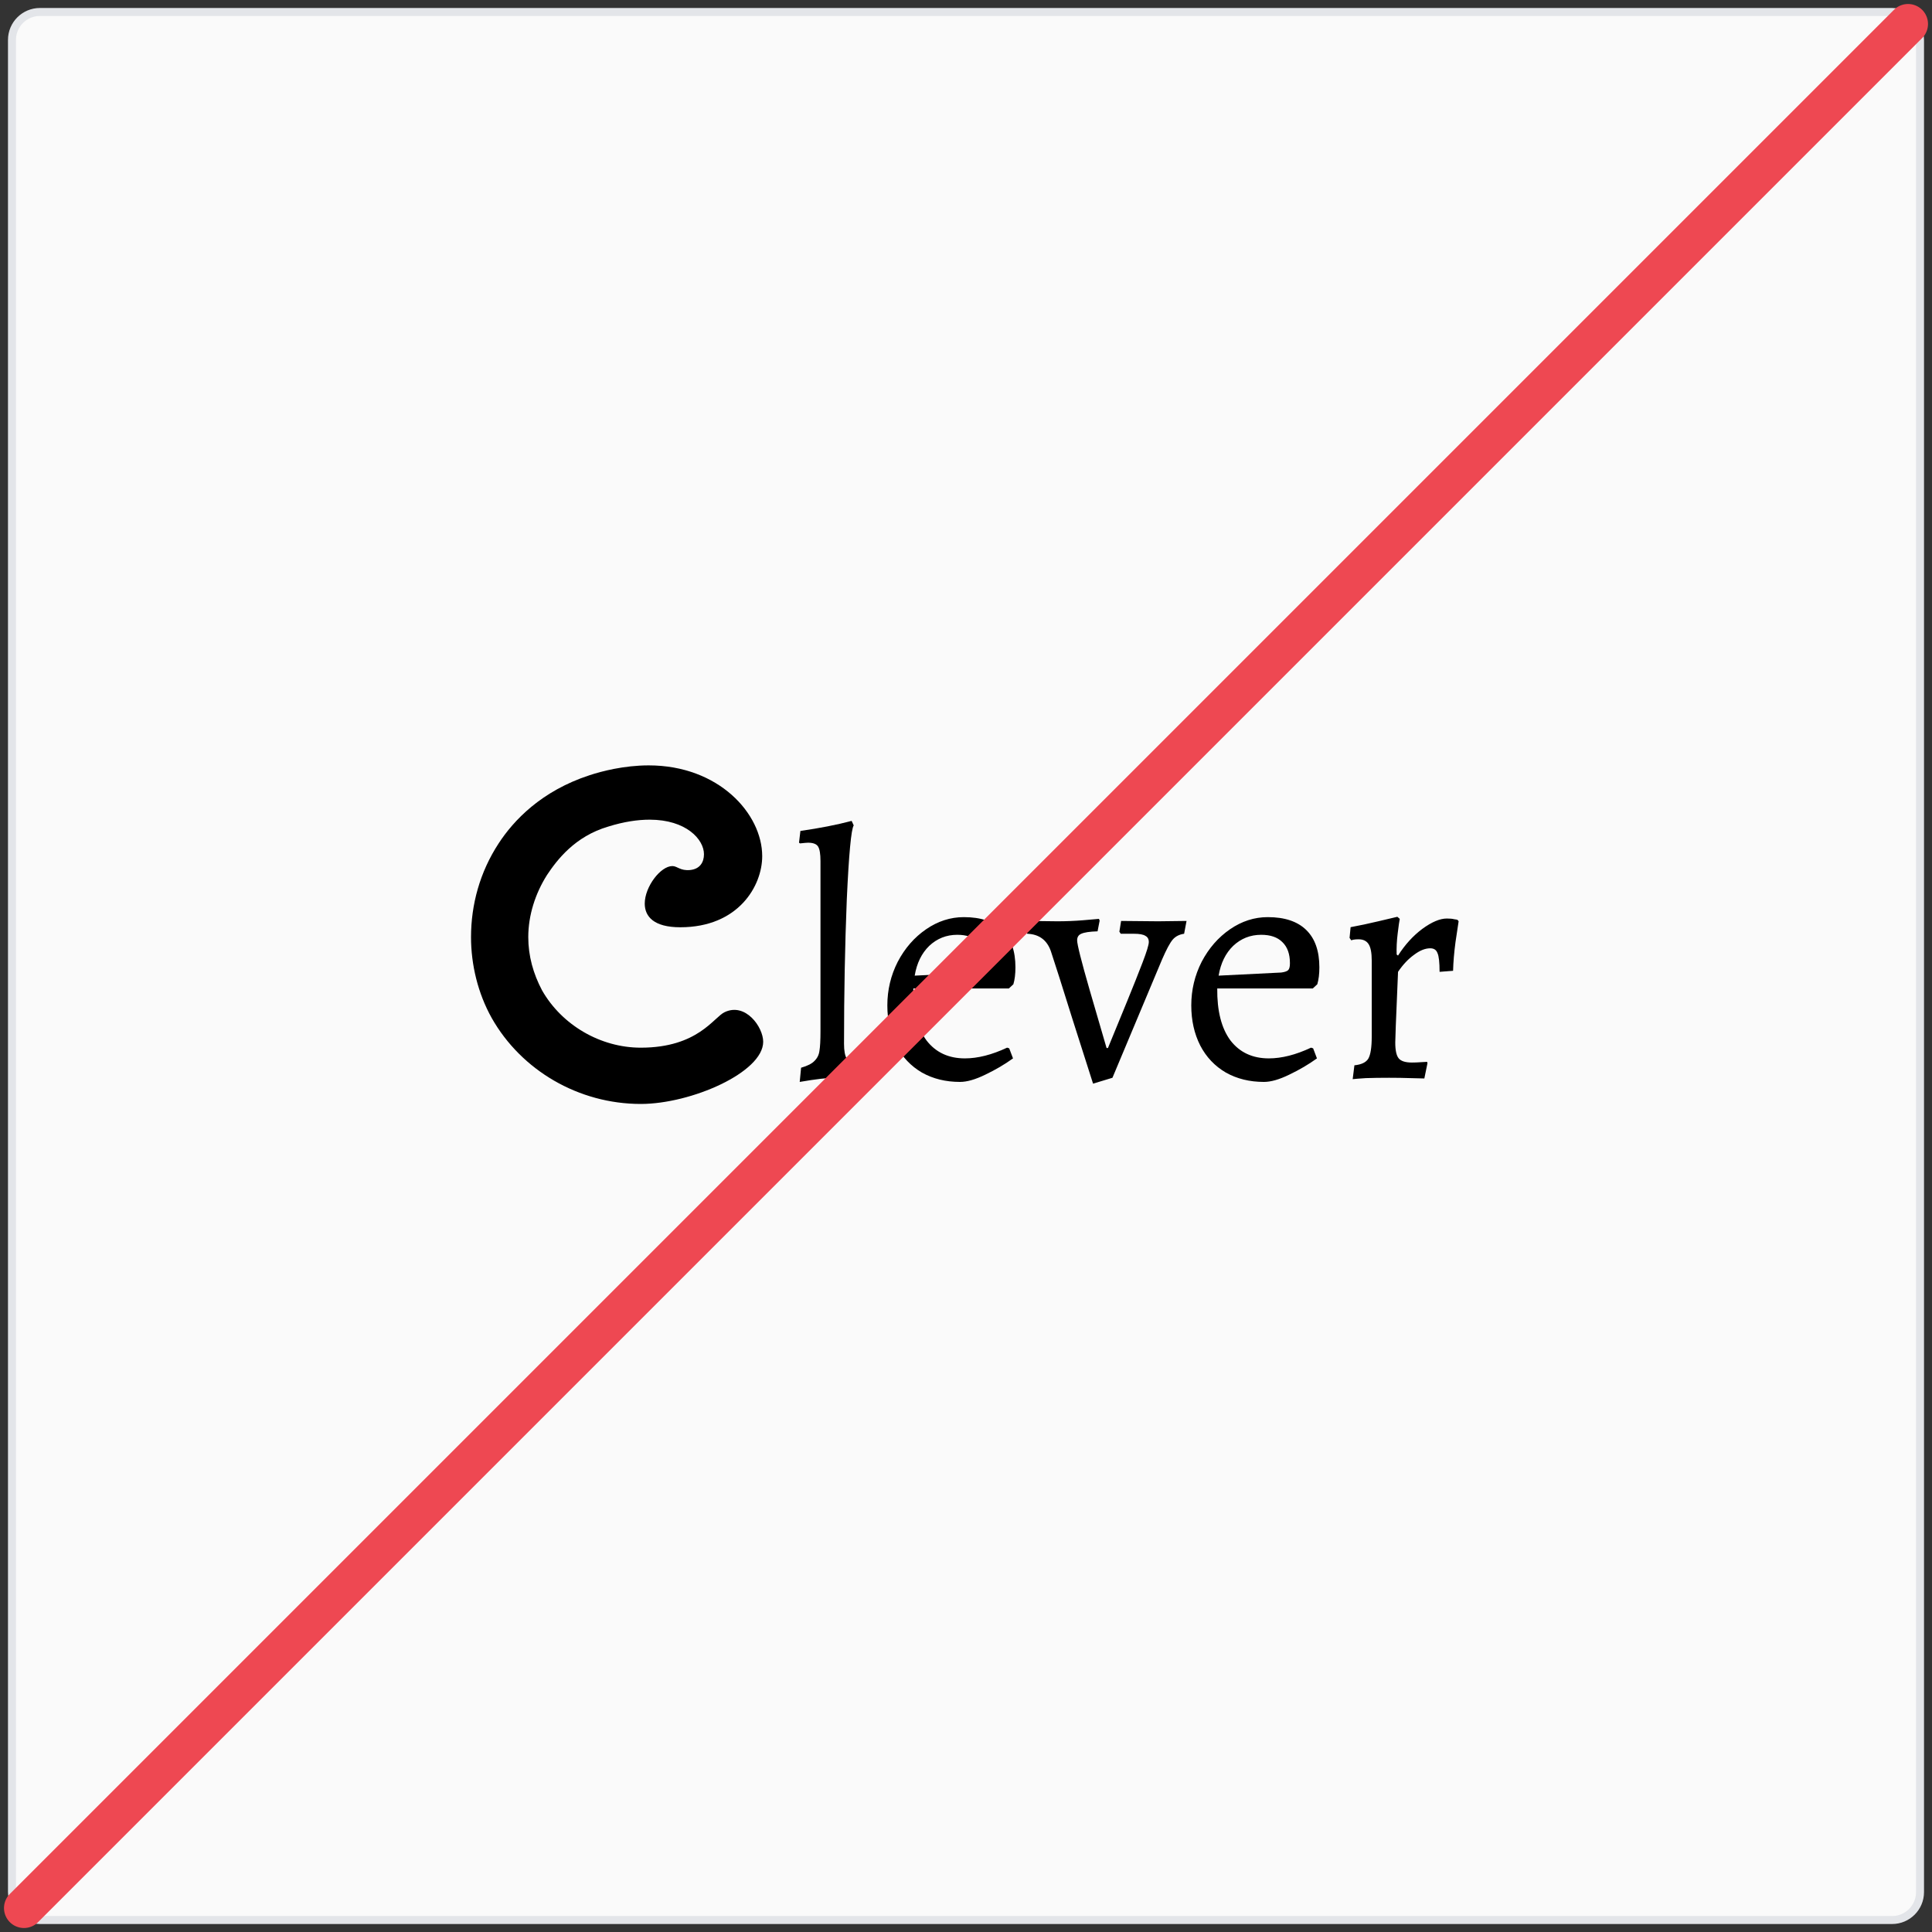 <svg width="242" height="242" viewBox="0 0 242 242" fill="none" xmlns="http://www.w3.org/2000/svg">
<rect x="0" y="0" width="242" height="242" fill="#333333" stroke="none"/>
<rect x="1.5" y="1.5" width="239" height="239" rx="3.5" fill="#FAFAFA" stroke="#E3E5E9"/>
<path d="M95.596 130.49C95.596 134.322 86.571 138.279 80.265 138.279C72.476 138.279 65.305 134.075 61.596 127.522C59.865 124.431 59 120.846 59 117.384C59 113.304 60.113 109.224 62.462 105.639C64.316 102.795 67.778 99.086 73.836 97.108C75.32 96.613 78.164 95.871 81.254 95.871C90.033 95.871 95.473 101.93 95.473 107.246C95.473 110.955 92.505 116.148 85.211 116.148C81.873 116.148 80.76 114.788 80.76 113.18C80.76 111.079 82.738 108.482 84.222 108.482C84.84 108.482 85.211 109.1 86.447 108.977C87.683 108.853 88.178 107.988 88.178 106.999C88.178 105.144 85.953 102.671 81.378 102.671C79.894 102.671 78.164 102.919 76.185 103.537C71.982 104.773 69.756 107.741 68.52 109.595C67.036 111.944 66.171 114.664 66.171 117.384C66.171 119.733 66.789 121.959 67.902 124.06C70.374 128.388 75.196 131.231 80.265 131.231C87.436 131.231 89.414 127.399 90.774 126.78C93.371 125.544 95.596 128.635 95.596 130.49Z" fill="black"/>
<path d="M100.344 133.742C101.154 133.511 101.717 133.222 102.035 132.875C102.382 132.528 102.585 132.109 102.643 131.618C102.729 131.126 102.773 130.302 102.773 129.146V107.855C102.773 106.958 102.671 106.351 102.469 106.033C102.267 105.715 101.848 105.556 101.212 105.556C101.067 105.556 100.735 105.585 100.214 105.643L100.084 105.556L100.258 104.082C102.686 103.735 104.825 103.316 106.675 102.824L106.935 103.388C106.617 103.88 106.328 106.973 106.068 112.668C105.837 118.363 105.721 124.39 105.721 130.75C105.721 131.618 105.837 132.239 106.068 132.615C106.299 132.991 106.69 133.179 107.239 133.179L108.757 133.092L108.843 133.265L108.497 135.13C106.589 135.043 105.302 135 104.637 135C103.654 135 102.166 135.173 100.171 135.52L100.344 133.742ZM120.254 135.52C118.462 135.52 116.872 135.13 115.484 134.35C114.097 133.54 113.027 132.413 112.275 130.967C111.524 129.493 111.148 127.816 111.148 125.937C111.148 124 111.581 122.179 112.449 120.473C113.345 118.768 114.53 117.409 116.005 116.397C117.479 115.385 119.054 114.879 120.731 114.879C122.841 114.879 124.446 115.414 125.544 116.484C126.643 117.553 127.192 119.115 127.192 121.167C127.192 122.005 127.106 122.714 126.932 123.292L126.368 123.812H114.4C114.371 126.616 114.92 128.785 116.048 130.317C117.204 131.82 118.809 132.572 120.861 132.572C122.48 132.572 124.244 132.124 126.152 131.227L126.412 131.314L126.889 132.572C125.848 133.323 124.692 134.003 123.42 134.61C122.177 135.217 121.121 135.52 120.254 135.52ZM122.422 121.818C122.856 121.76 123.145 121.659 123.29 121.514C123.434 121.369 123.506 121.08 123.506 120.647C123.506 119.49 123.188 118.609 122.552 118.002C121.945 117.394 121.064 117.091 119.907 117.091C118.549 117.091 117.378 117.553 116.395 118.479C115.441 119.404 114.834 120.647 114.574 122.208L122.422 121.818ZM136.916 135.737C136.483 134.35 135.615 131.632 134.314 127.585C133.042 123.509 132.146 120.69 131.626 119.129C131.134 117.741 130.151 117.019 128.677 116.961L128.59 116.787L128.851 115.356L132.45 115.4C133.548 115.4 134.618 115.356 135.659 115.27C136.699 115.183 137.364 115.125 137.653 115.096L137.74 115.313L137.48 116.657C136.497 116.686 135.818 116.787 135.442 116.961C135.095 117.105 134.921 117.38 134.921 117.785C134.921 118.305 135.442 120.372 136.483 123.986C137.523 127.57 138.231 129.999 138.607 131.271H138.781L141.166 125.46C141.946 123.552 142.597 121.919 143.117 120.56C143.637 119.201 143.898 118.348 143.898 118.002C143.898 117.626 143.753 117.366 143.464 117.221C143.204 117.048 142.727 116.961 142.033 116.961H140.385L140.212 116.701L140.429 115.356L145.068 115.4L148.624 115.356L148.321 116.961C147.714 117.048 147.237 117.293 146.89 117.698C146.543 118.103 146.095 118.941 145.545 120.213L139.344 135L136.916 135.737ZM158.324 135.52C156.532 135.52 154.942 135.13 153.554 134.35C152.166 133.54 151.097 132.413 150.345 130.967C149.594 129.493 149.218 127.816 149.218 125.937C149.218 124 149.651 122.179 150.519 120.473C151.415 118.768 152.6 117.409 154.074 116.397C155.549 115.385 157.124 114.879 158.801 114.879C160.911 114.879 162.516 115.414 163.614 116.484C164.713 117.553 165.262 119.115 165.262 121.167C165.262 122.005 165.175 122.714 165.002 123.292L164.438 123.812H152.47C152.441 126.616 152.99 128.785 154.118 130.317C155.274 131.82 156.879 132.572 158.931 132.572C160.55 132.572 162.313 132.124 164.221 131.227L164.482 131.314L164.959 132.572C163.918 133.323 162.762 134.003 161.49 134.61C160.247 135.217 159.191 135.52 158.324 135.52ZM160.492 121.818C160.926 121.76 161.215 121.659 161.36 121.514C161.504 121.369 161.576 121.08 161.576 120.647C161.576 119.49 161.258 118.609 160.622 118.002C160.015 117.394 159.134 117.091 157.977 117.091C156.618 117.091 155.448 117.553 154.465 118.479C153.511 119.404 152.904 120.647 152.643 122.208L160.492 121.818ZM169.652 133.439C170.52 133.352 171.098 133.078 171.387 132.615C171.676 132.124 171.821 131.198 171.821 129.84V120.3C171.821 119.346 171.69 118.666 171.43 118.262C171.17 117.857 170.751 117.655 170.173 117.655C169.941 117.655 169.739 117.669 169.566 117.698C169.421 117.727 169.32 117.756 169.262 117.785L169.045 117.481L169.175 116.137C170.274 115.935 171.43 115.689 172.644 115.4C173.888 115.111 174.683 114.923 175.029 114.836L175.333 115.096C175.275 115.356 175.188 115.964 175.073 116.917C174.957 117.843 174.914 118.724 174.943 119.563L175.116 119.693C175.983 118.334 176.995 117.221 178.152 116.354C179.337 115.487 180.363 115.053 181.23 115.053C181.635 115.053 181.939 115.082 182.141 115.14C182.372 115.169 182.517 115.197 182.575 115.226L182.705 115.4C182.647 115.805 182.517 116.672 182.314 118.002C182.141 119.302 182.04 120.502 182.011 121.601L180.32 121.731C180.32 120.546 180.233 119.765 180.06 119.389C179.915 118.984 179.612 118.782 179.149 118.782C178.513 118.782 177.834 119.057 177.111 119.606C176.388 120.126 175.723 120.835 175.116 121.731C175.087 122.569 175.029 123.957 174.943 125.894C174.856 127.831 174.798 129.392 174.769 130.577C174.769 131.56 174.914 132.225 175.203 132.572C175.492 132.919 176.041 133.092 176.851 133.092C177.227 133.092 177.602 133.078 177.978 133.049C178.354 133.02 178.614 133.005 178.759 133.005L178.802 133.179L178.412 135.087C178.123 135.087 177.545 135.072 176.677 135.043C175.81 135.014 174.914 135 173.989 135C172.919 135 171.951 135.014 171.083 135.043C170.216 135.101 169.667 135.145 169.436 135.173L169.652 133.439Z" fill="black"/>
<path d="M239 3L3 239" stroke="#EE4852" stroke-width="5" stroke-linecap="round"/>
</svg>
